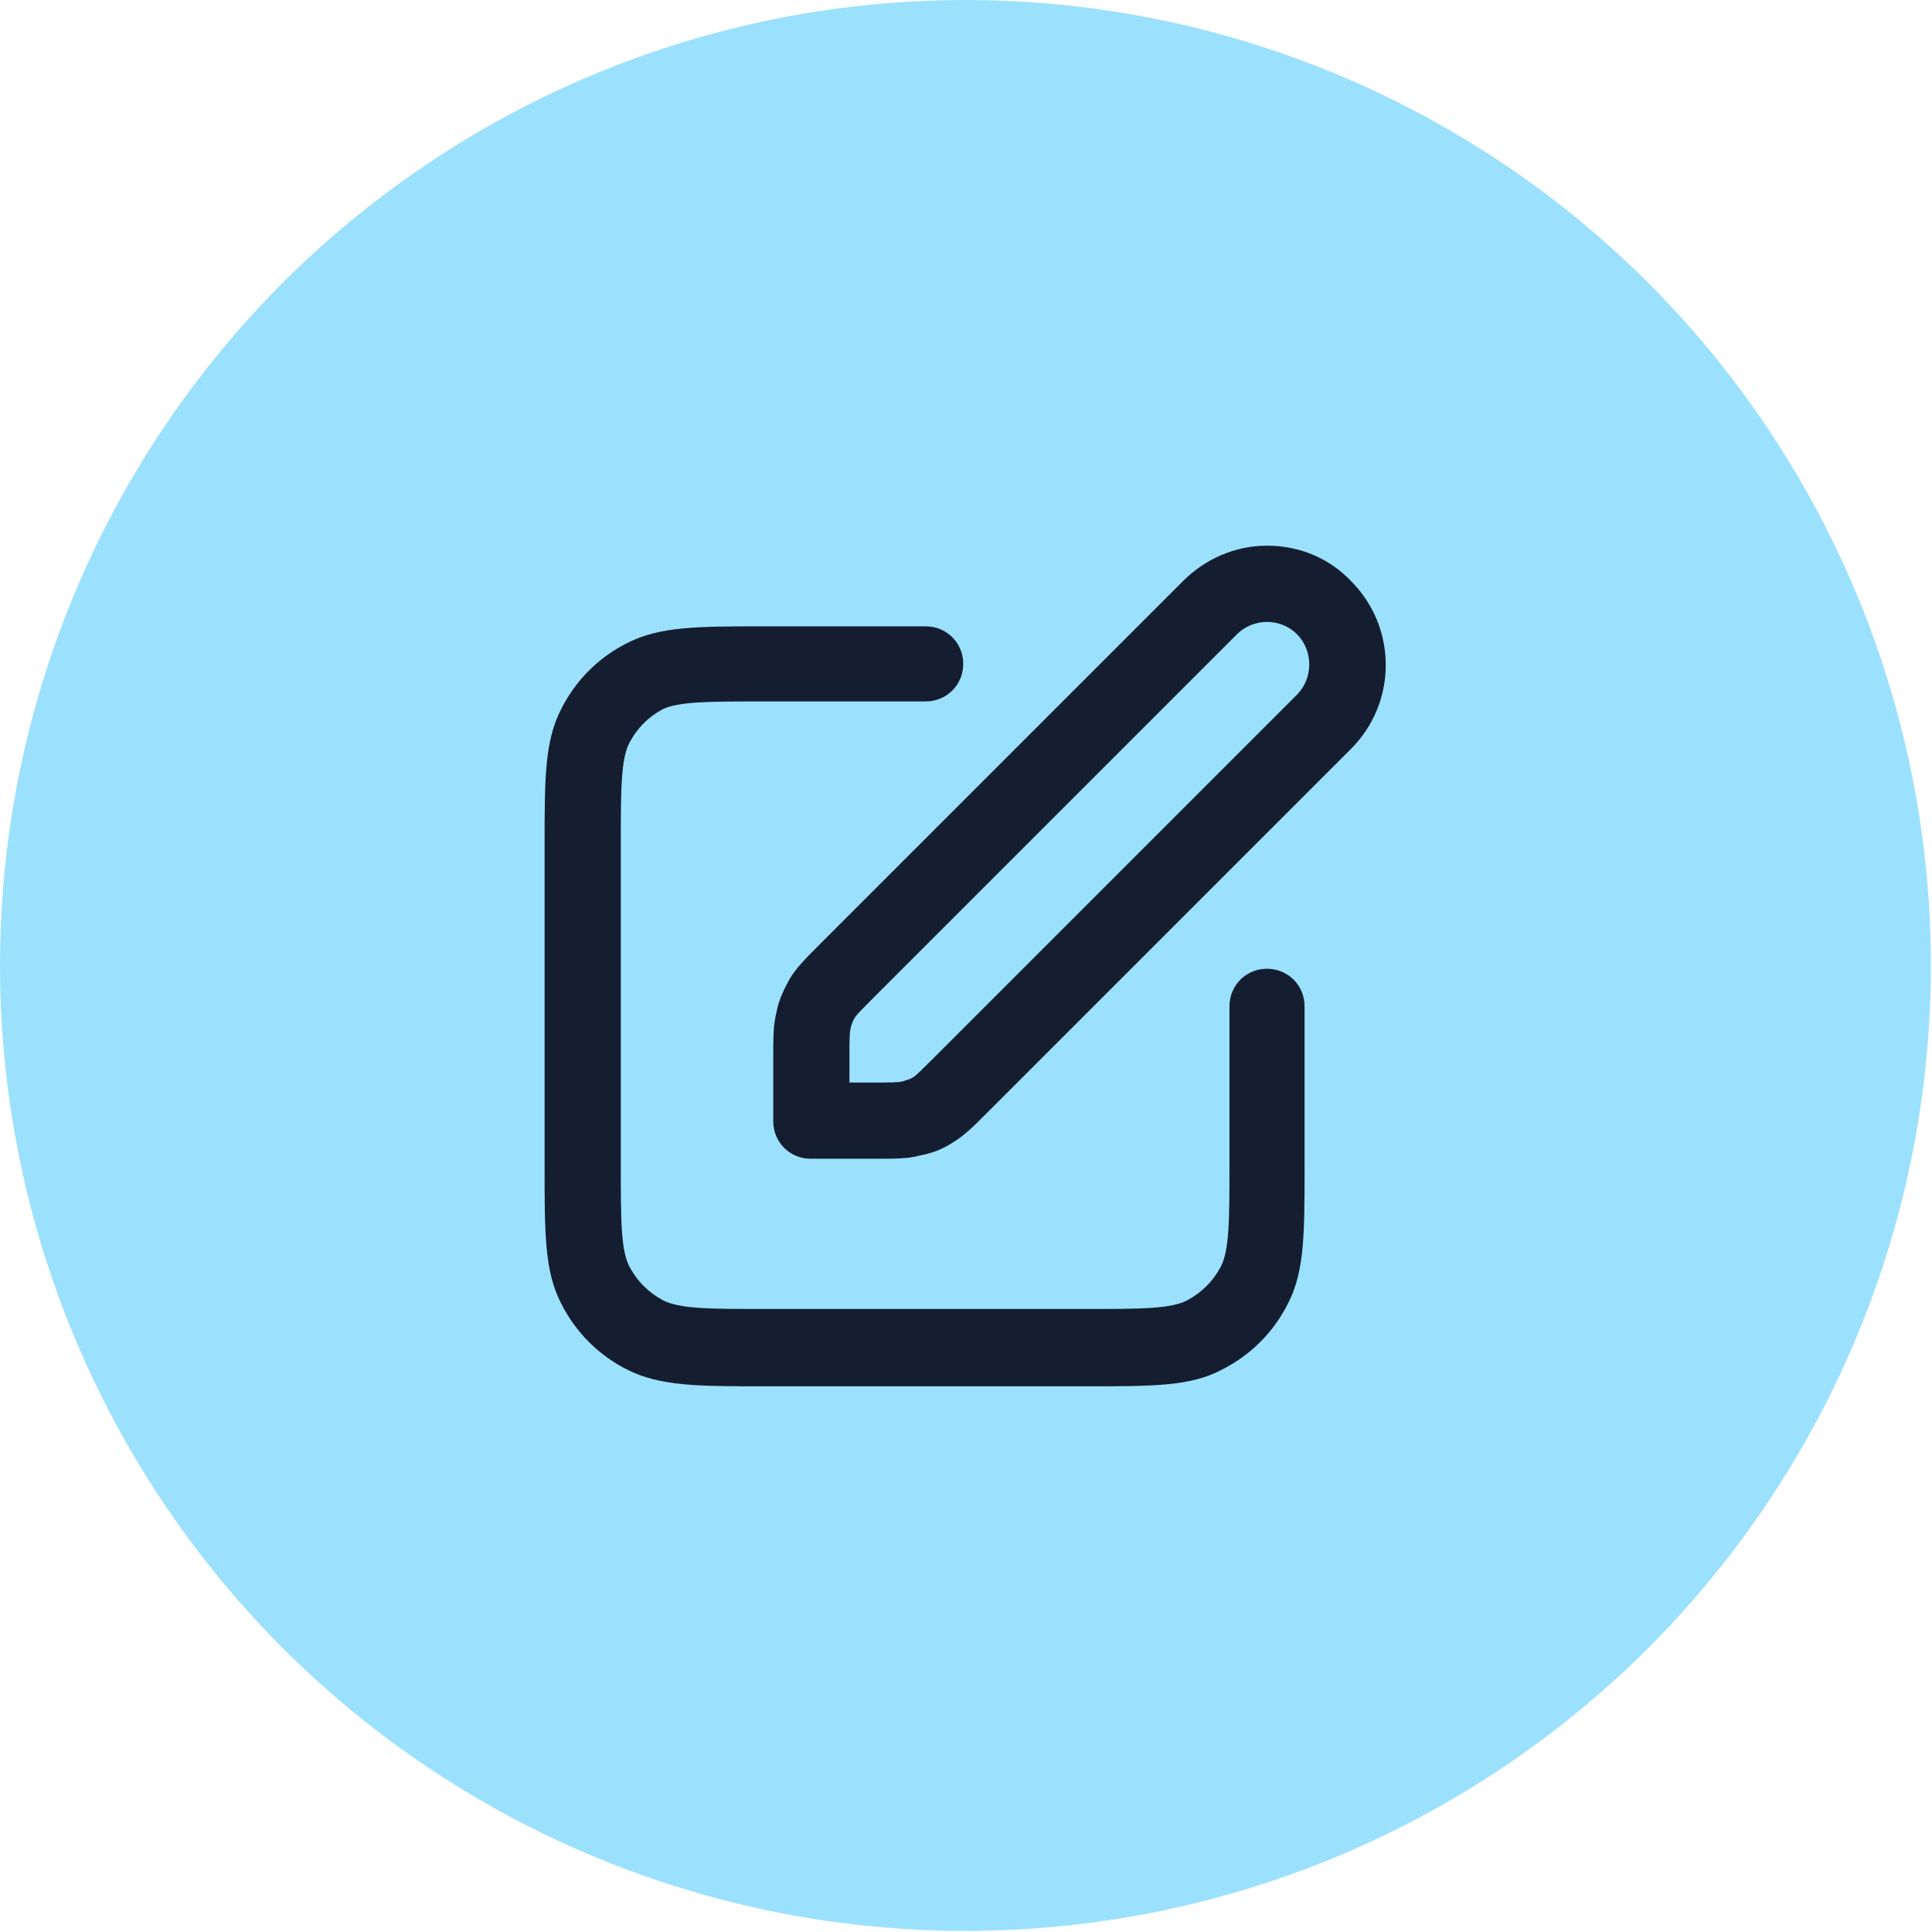 <?xml version="1.0" encoding="utf-8"?>
<!-- Generator: Adobe Illustrator 24.0.3, SVG Export Plug-In . SVG Version: 6.00 Build 0)  -->
<svg version="1.1" id="Layer_2_1_" xmlns="http://www.w3.org/2000/svg" xmlns:xlink="http://www.w3.org/1999/xlink" x="0px" y="0px"
	 viewBox="0 0 174.9 174.9" style="enable-background:new 0 0 174.9 174.9;" xml:space="preserve">
<style type="text/css">
	.st0{fill:#9BE1FD;}
	.st1{fill:#141E30;}
</style>
<circle class="st0" cx="87.4" cy="87.4" r="87.4"/>
<path class="st1" d="M98.3,125.5H69.3c-6.1,0-9.5,0-12.5-1.5c-2.6-1.3-4.7-3.4-6-6c-1.5-2.9-1.5-6.3-1.5-12.4V76.6
	c0-6.1,0-9.5,1.5-12.4c1.3-2.6,3.4-4.7,6-6c3-1.5,6.3-1.5,12.5-1.5h14.5c1.9,0,3.4,1.5,3.4,3.4s-1.5,3.4-3.4,3.4H69.3
	c-5.1,0-7.8,0-9.3,0.7c-1.3,0.7-2.3,1.7-3,3c-0.8,1.5-0.8,4.3-0.8,9.3v28.9c0,5.1,0,7.8,0.8,9.3c0.7,1.3,1.7,2.3,3,3
	c1.5,0.8,4.3,0.8,9.3,0.8h28.9c5.1,0,7.8,0,9.3-0.8c1.3-0.7,2.3-1.7,3-3c0.8-1.5,0.8-4.3,0.8-9.3V91.1c0-1.9,1.5-3.4,3.4-3.4
	s3.4,1.5,3.4,3.4v14.5c0,6.1,0,9.5-1.5,12.4c-1.3,2.6-3.4,4.7-6,6C107.8,125.5,104.4,125.5,98.3,125.5L98.3,125.5z M79.2,104.9h-5.8
	c-1.9,0-3.4-1.5-3.4-3.4v-5.8c0-1.8,0-2.9,0.3-4.1c0.2-1.1,0.7-2.1,1.2-3c0.6-1,1.4-1.8,2.7-3.1l32.9-32.9c2-2,4.7-3.2,7.6-3.2
	s5.6,1.1,7.6,3.2c4.2,4.2,4.2,11,0,15.2l-32.9,32.9c-1.3,1.3-2.1,2.1-3.1,2.7c-0.9,0.6-1.9,1-3,1.2
	C82.2,104.9,81.1,104.9,79.2,104.9L79.2,104.9z M76.9,98h2.3c1.3,0,2.1,0,2.5-0.1c0.3-0.1,0.7-0.2,1-0.4c0.3-0.2,0.9-0.8,1.8-1.7
	l32.9-32.9c1.5-1.5,1.5-4,0-5.5c-0.7-0.7-1.7-1.1-2.7-1.1s-2,0.4-2.7,1.1L79.1,90.3c-0.9,0.9-1.5,1.5-1.7,1.8
	c-0.2,0.3-0.3,0.6-0.4,1c-0.1,0.4-0.1,1.2-0.1,2.5L76.9,98L76.9,98z"/>
</svg>
